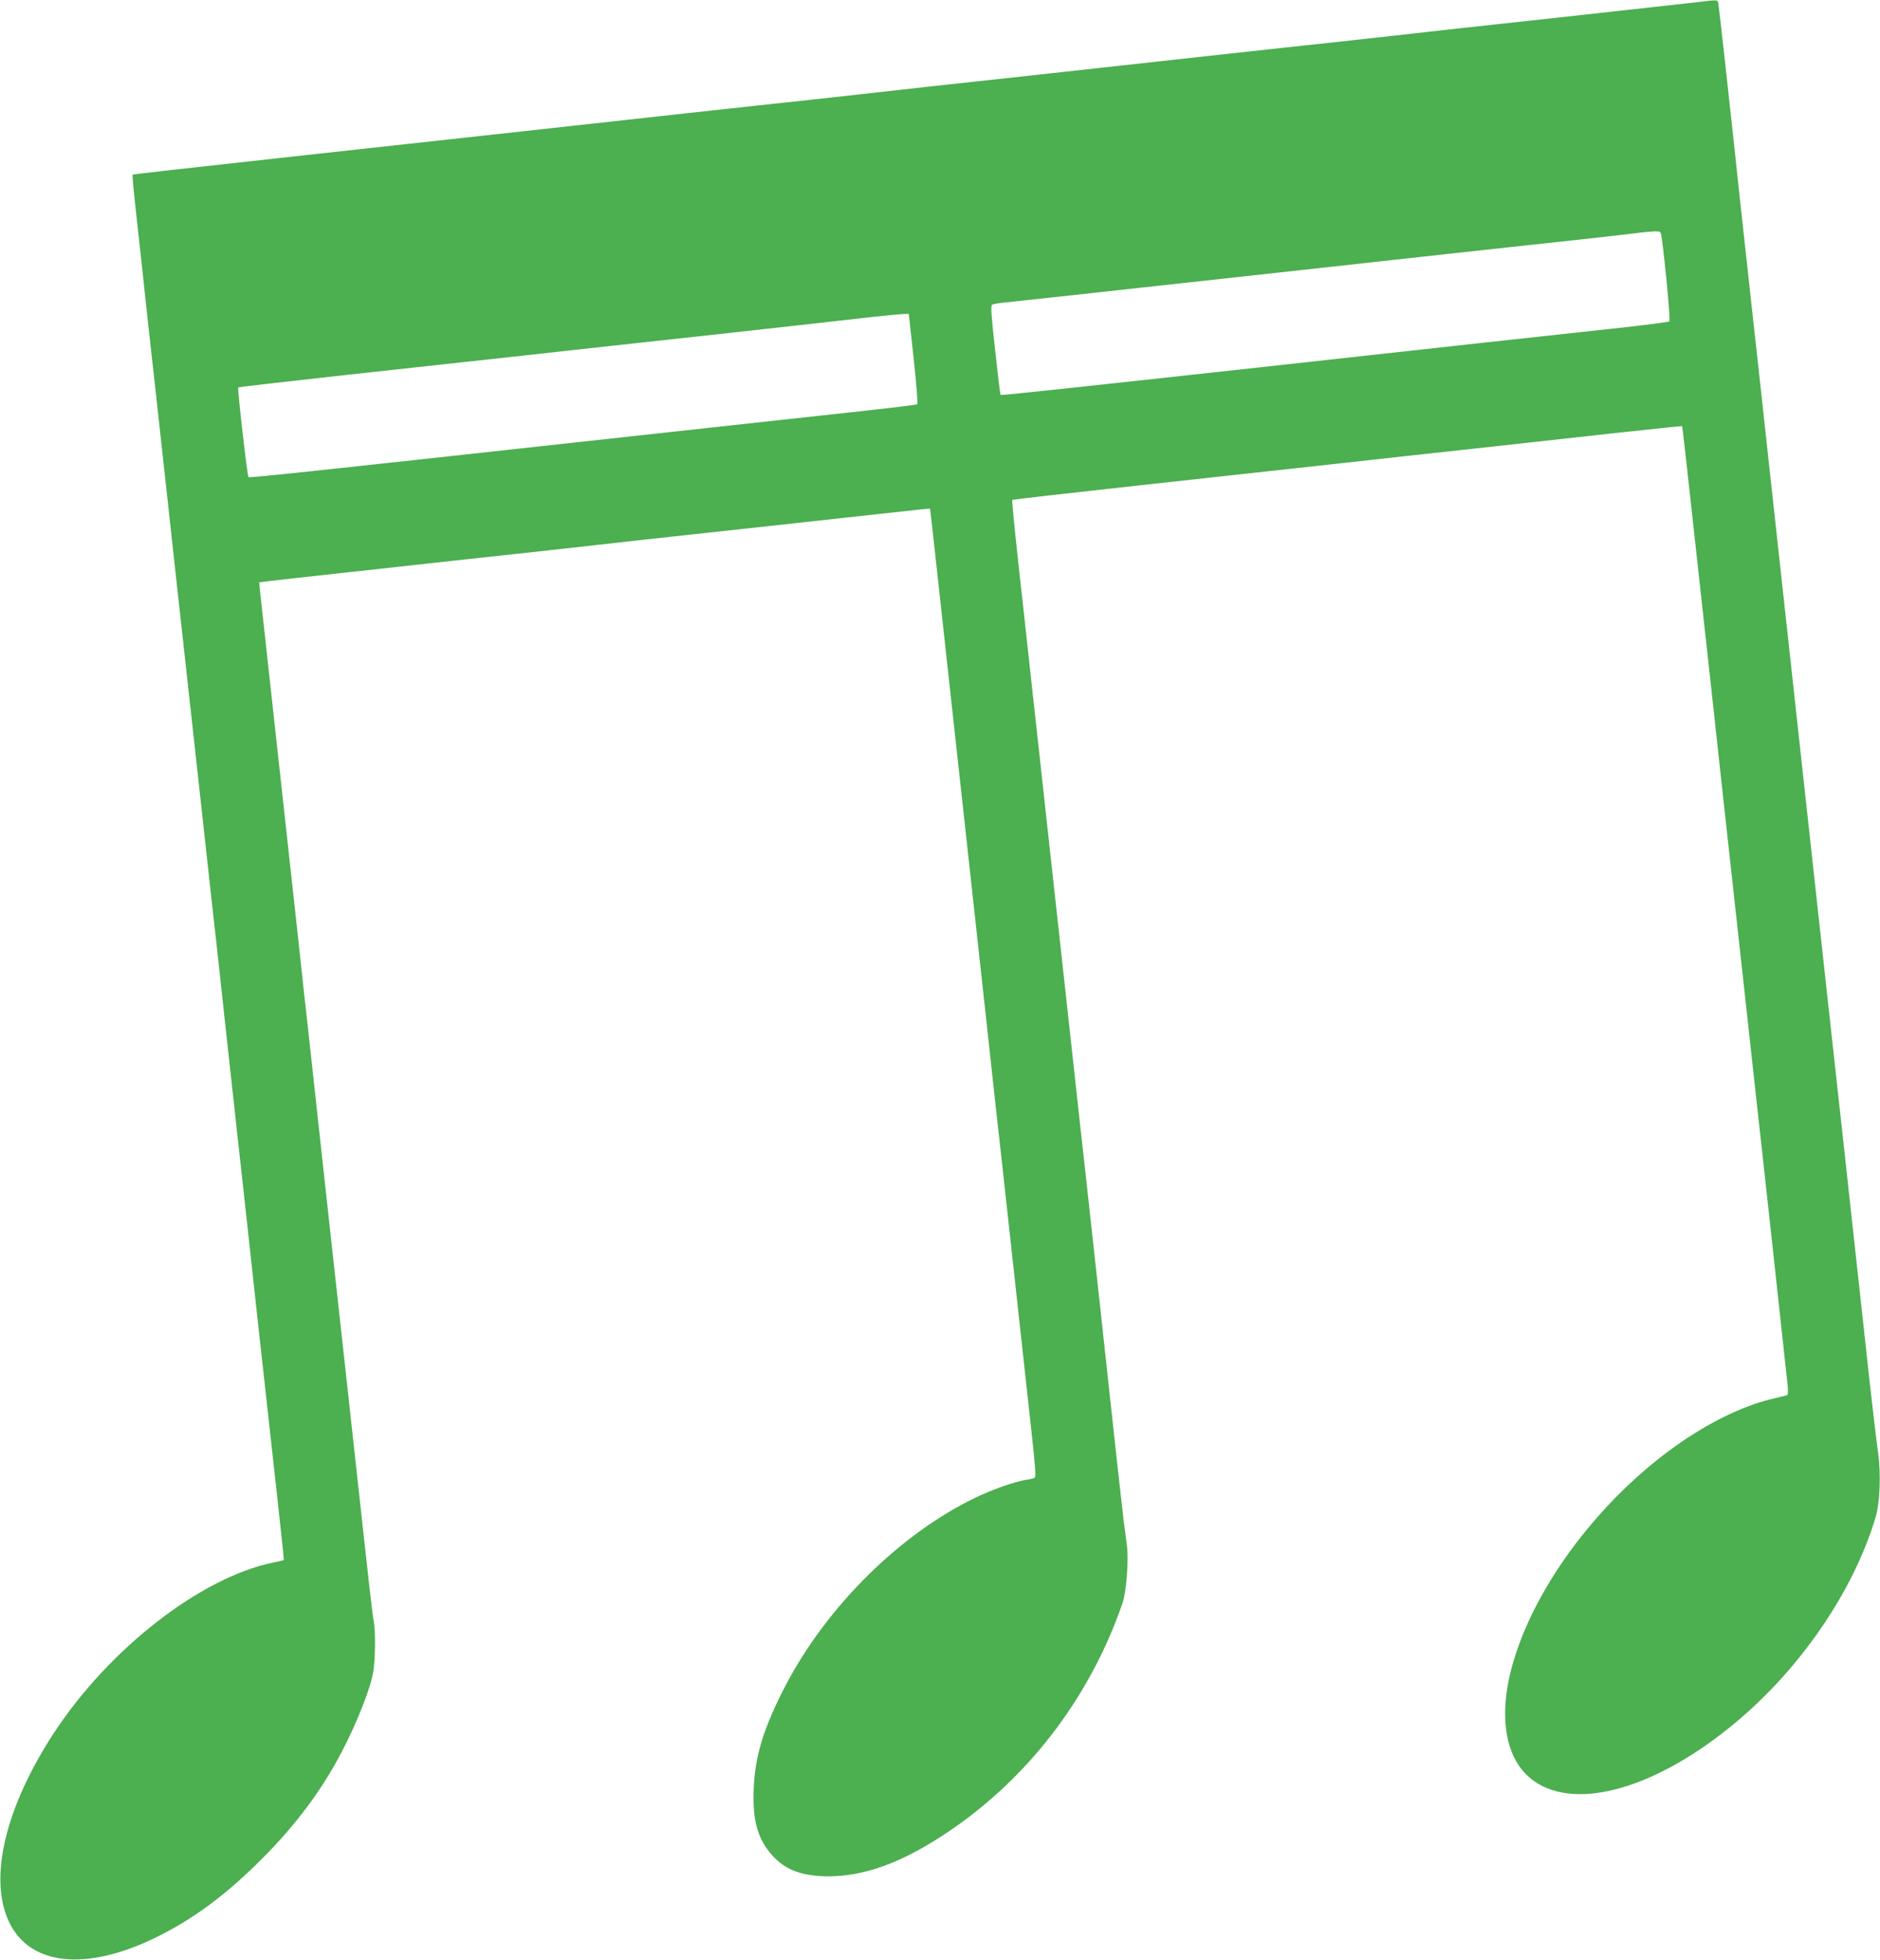 <?xml version="1.0" standalone="no"?>
<!DOCTYPE svg PUBLIC "-//W3C//DTD SVG 20010904//EN"
 "http://www.w3.org/TR/2001/REC-SVG-20010904/DTD/svg10.dtd">
<svg version="1.0" xmlns="http://www.w3.org/2000/svg"
 width="1228pt" height="1280pt" viewBox="0 0 1228 1280"
 preserveAspectRatio="xMidYMid meet">
<g transform="translate(0,1280) scale(0.1,-0.1)"
fill="#4caf50" stroke="none">
<path d="M11070 12784 c-63 -7 -486 -54 -940 -104 -454 -49 -863 -94 -910
-100 -47 -5 -249 -28 -450 -50 -201 -21 -570 -62 -820 -89 -250 -28 -826 -91
-1280 -141 -454 -49 -863 -94 -910 -100 -47 -5 -249 -28 -450 -50 -201 -21
-570 -62 -820 -89 -421 -47 -1599 -176 -2475 -272 -938 -103 -1146 -127 -1149
-130 -2 -2 6 -98 19 -214 13 -115 33 -300 45 -410 11 -110 52 -483 91 -830 38
-346 78 -715 90 -820 11 -104 27 -248 35 -320 37 -332 69 -624 144 -1305 44
-404 85 -773 90 -820 6 -47 51 -456 100 -910 50 -454 101 -924 115 -1045 13
-121 54 -492 90 -825 37 -333 90 -816 119 -1075 29 -258 51 -471 50 -473 -1
-2 -34 -10 -74 -18 -470 -98 -1066 -561 -1426 -1109 -320 -488 -431 -954 -294
-1239 135 -283 502 -322 955 -101 248 121 462 280 700 519 222 223 391 451
520 700 100 192 188 417 204 523 13 87 14 263 2 329 -10 54 -12 66 -141 1244
-50 454 -113 1030 -141 1280 -27 250 -68 619 -90 820 -22 201 -48 444 -59 540
-11 96 -38 339 -59 540 -73 662 -221 2012 -240 2185 -11 94 -18 171 -18 172 3
2 257 30 1287 143 454 49 863 94 910 100 47 6 456 51 910 100 454 50 926 102
1049 115 123 14 225 24 226 23 1 -2 23 -199 49 -438 26 -239 70 -637 97 -885
27 -247 67 -612 89 -810 22 -198 80 -731 130 -1185 49 -454 94 -863 100 -910
5 -47 46 -416 90 -820 44 -404 94 -856 110 -1004 22 -199 27 -272 19 -277 -7
-4 -30 -10 -53 -13 -84 -13 -245 -71 -371 -135 -498 -253 -968 -733 -1229
-1258 -124 -248 -175 -422 -183 -628 -8 -205 26 -326 121 -432 87 -97 196
-137 371 -137 226 1 459 83 734 261 548 354 966 893 1183 1523 26 76 41 279
29 378 -6 42 -15 113 -21 157 -5 44 -28 244 -50 445 -85 786 -220 2019 -230
2100 -5 47 -46 416 -90 820 -44 404 -103 940 -131 1190 -27 250 -72 655 -99
900 -27 245 -67 617 -91 828 -23 210 -40 385 -37 387 2 3 375 45 829 95 453
50 1028 113 1277 140 248 28 658 73 910 100 251 28 659 73 906 100 248 27 451
48 453 47 3 -4 15 -111 183 -1642 22 -198 62 -565 89 -815 28 -250 87 -786
131 -1190 44 -404 85 -773 90 -820 13 -108 187 -1703 196 -1792 5 -53 4 -68
-7 -71 -8 -2 -54 -14 -102 -25 -185 -45 -413 -156 -621 -305 -489 -348 -902
-891 -1055 -1390 -113 -365 -63 -667 132 -801 282 -195 806 -41 1317 387 425
355 768 859 911 1337 29 96 36 288 16 426 -9 60 -44 359 -77 664 -33 305 -69
634 -80 730 -11 96 -37 339 -59 540 -22 201 -63 572 -91 825 -28 253 -68 622
-90 820 -22 198 -80 731 -130 1185 -161 1466 -170 1552 -195 1780 -13 124 -56
513 -95 865 -39 352 -77 701 -85 775 -54 510 -137 1259 -141 1278 -5 25 2 25
-154 6z m-217 -1531 c22 -150 59 -545 51 -552 -5 -4 -142 -22 -304 -40 -274
-29 -1330 -145 -2380 -261 -1323 -145 -1680 -183 -1684 -179 -3 2 -19 134 -36
293 -25 221 -29 290 -20 296 7 4 42 10 79 14 36 4 228 24 426 46 778 85 2033
223 2465 271 250 27 619 68 820 89 201 22 394 44 430 49 36 5 84 9 106 10 40
1 42 0 47 -36z m-4885 -795 c17 -161 28 -295 24 -298 -4 -4 -205 -28 -447 -54
-242 -26 -641 -70 -887 -97 -247 -27 -649 -71 -895 -98 -1738 -191 -2134 -233
-2140 -227 -8 8 -73 579 -67 586 3 2 323 39 712 82 389 42 912 100 1162 127
250 28 824 91 1275 140 451 50 894 99 985 110 91 10 183 19 206 20 l40 1 32
-292z"/>
</g>
</svg>

